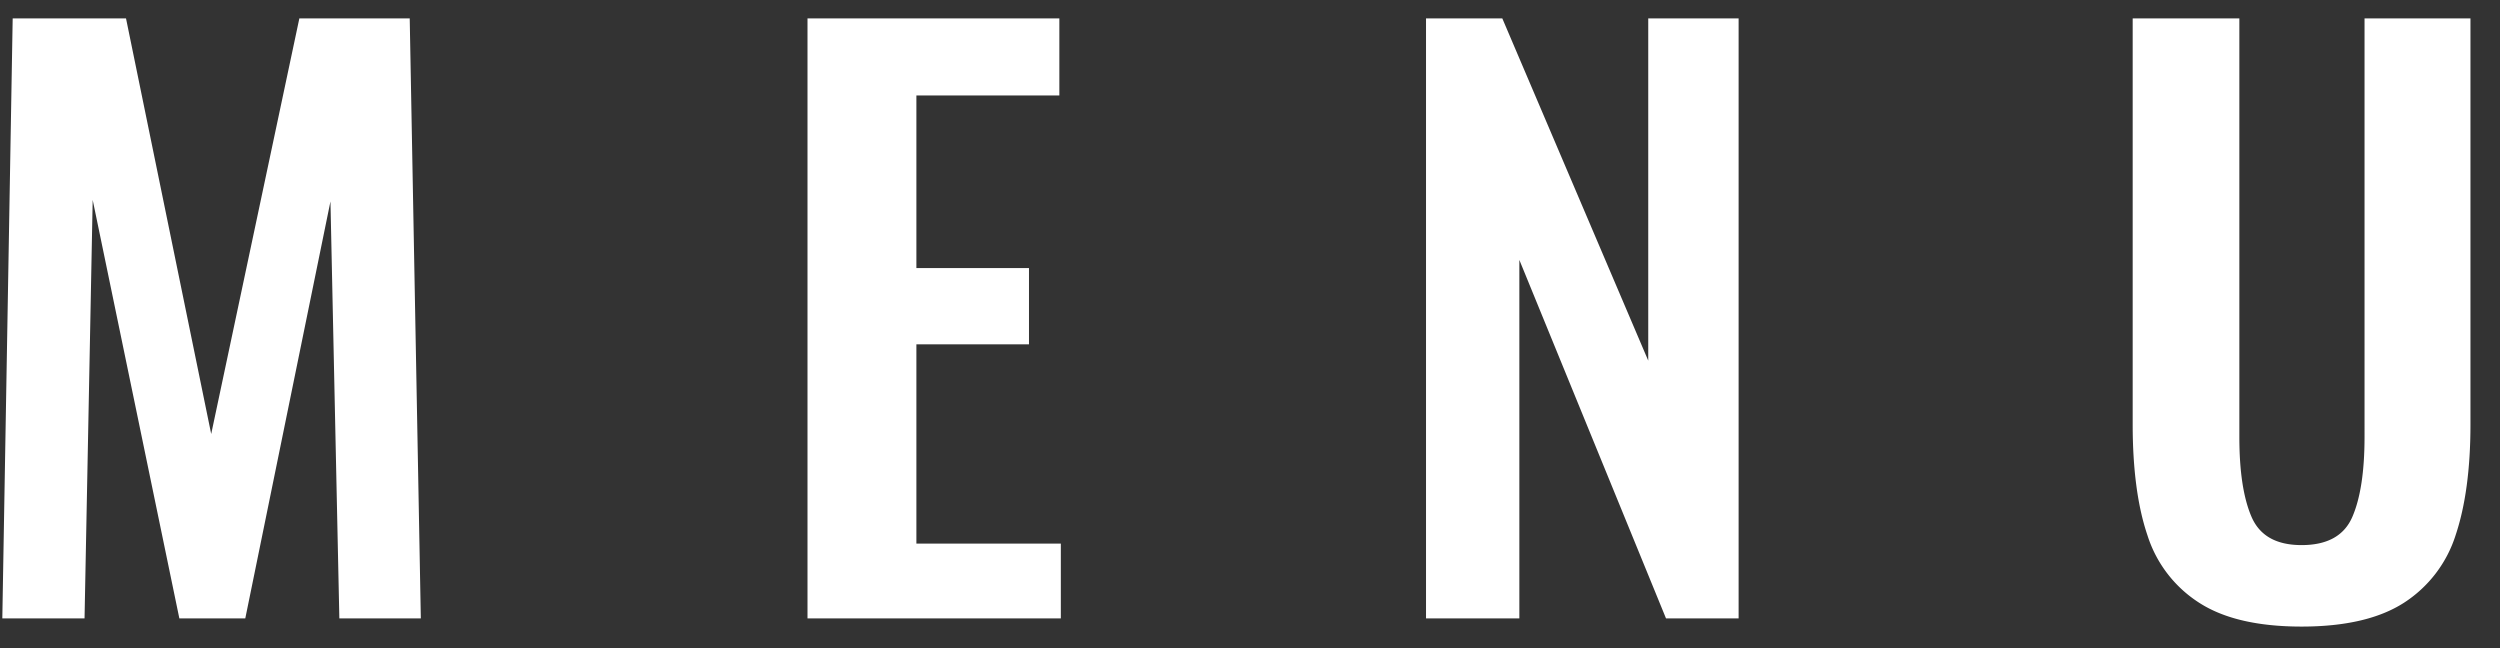 <svg xmlns="http://www.w3.org/2000/svg" width="27" height="7"><rect width="100%" height="100%" fill="#333333" stroke="none"/><path fill-rule="evenodd" fill="#FFF" d="M26.521 5.779a1.357 1.357 0 0 1-.56.732c-.267.171-.635.256-1.104.256-.47 0-.838-.085-1.104-.256a1.346 1.346 0 0 1-.56-.728c-.107-.315-.16-.715-.16-1.2V.199h1.152v4.52c0 .373.044.661.132.864.088.203.268.304.54.304.277 0 .46-.101.548-.304.088-.203.132-.491.132-.864V.199h1.144v4.384c0 .48-.054.879-.16 1.196zM16.409 2.807v3.872h-1.008V.199h.824l1.576 3.696V.199h.976v6.48h-.784l-1.584-3.872zM8.721.199h2.72v.832H9.897v1.864h1.216v.824H9.897v2.152h1.56v.808H8.721V.199zM3.569 2.175l-.92 4.504h-.712l-.936-4.52-.088 4.52H.025L.137.199h1.224l.92 4.488.952-4.488h1.192l.12 6.48h-.88l-.096-4.504z"/></svg>